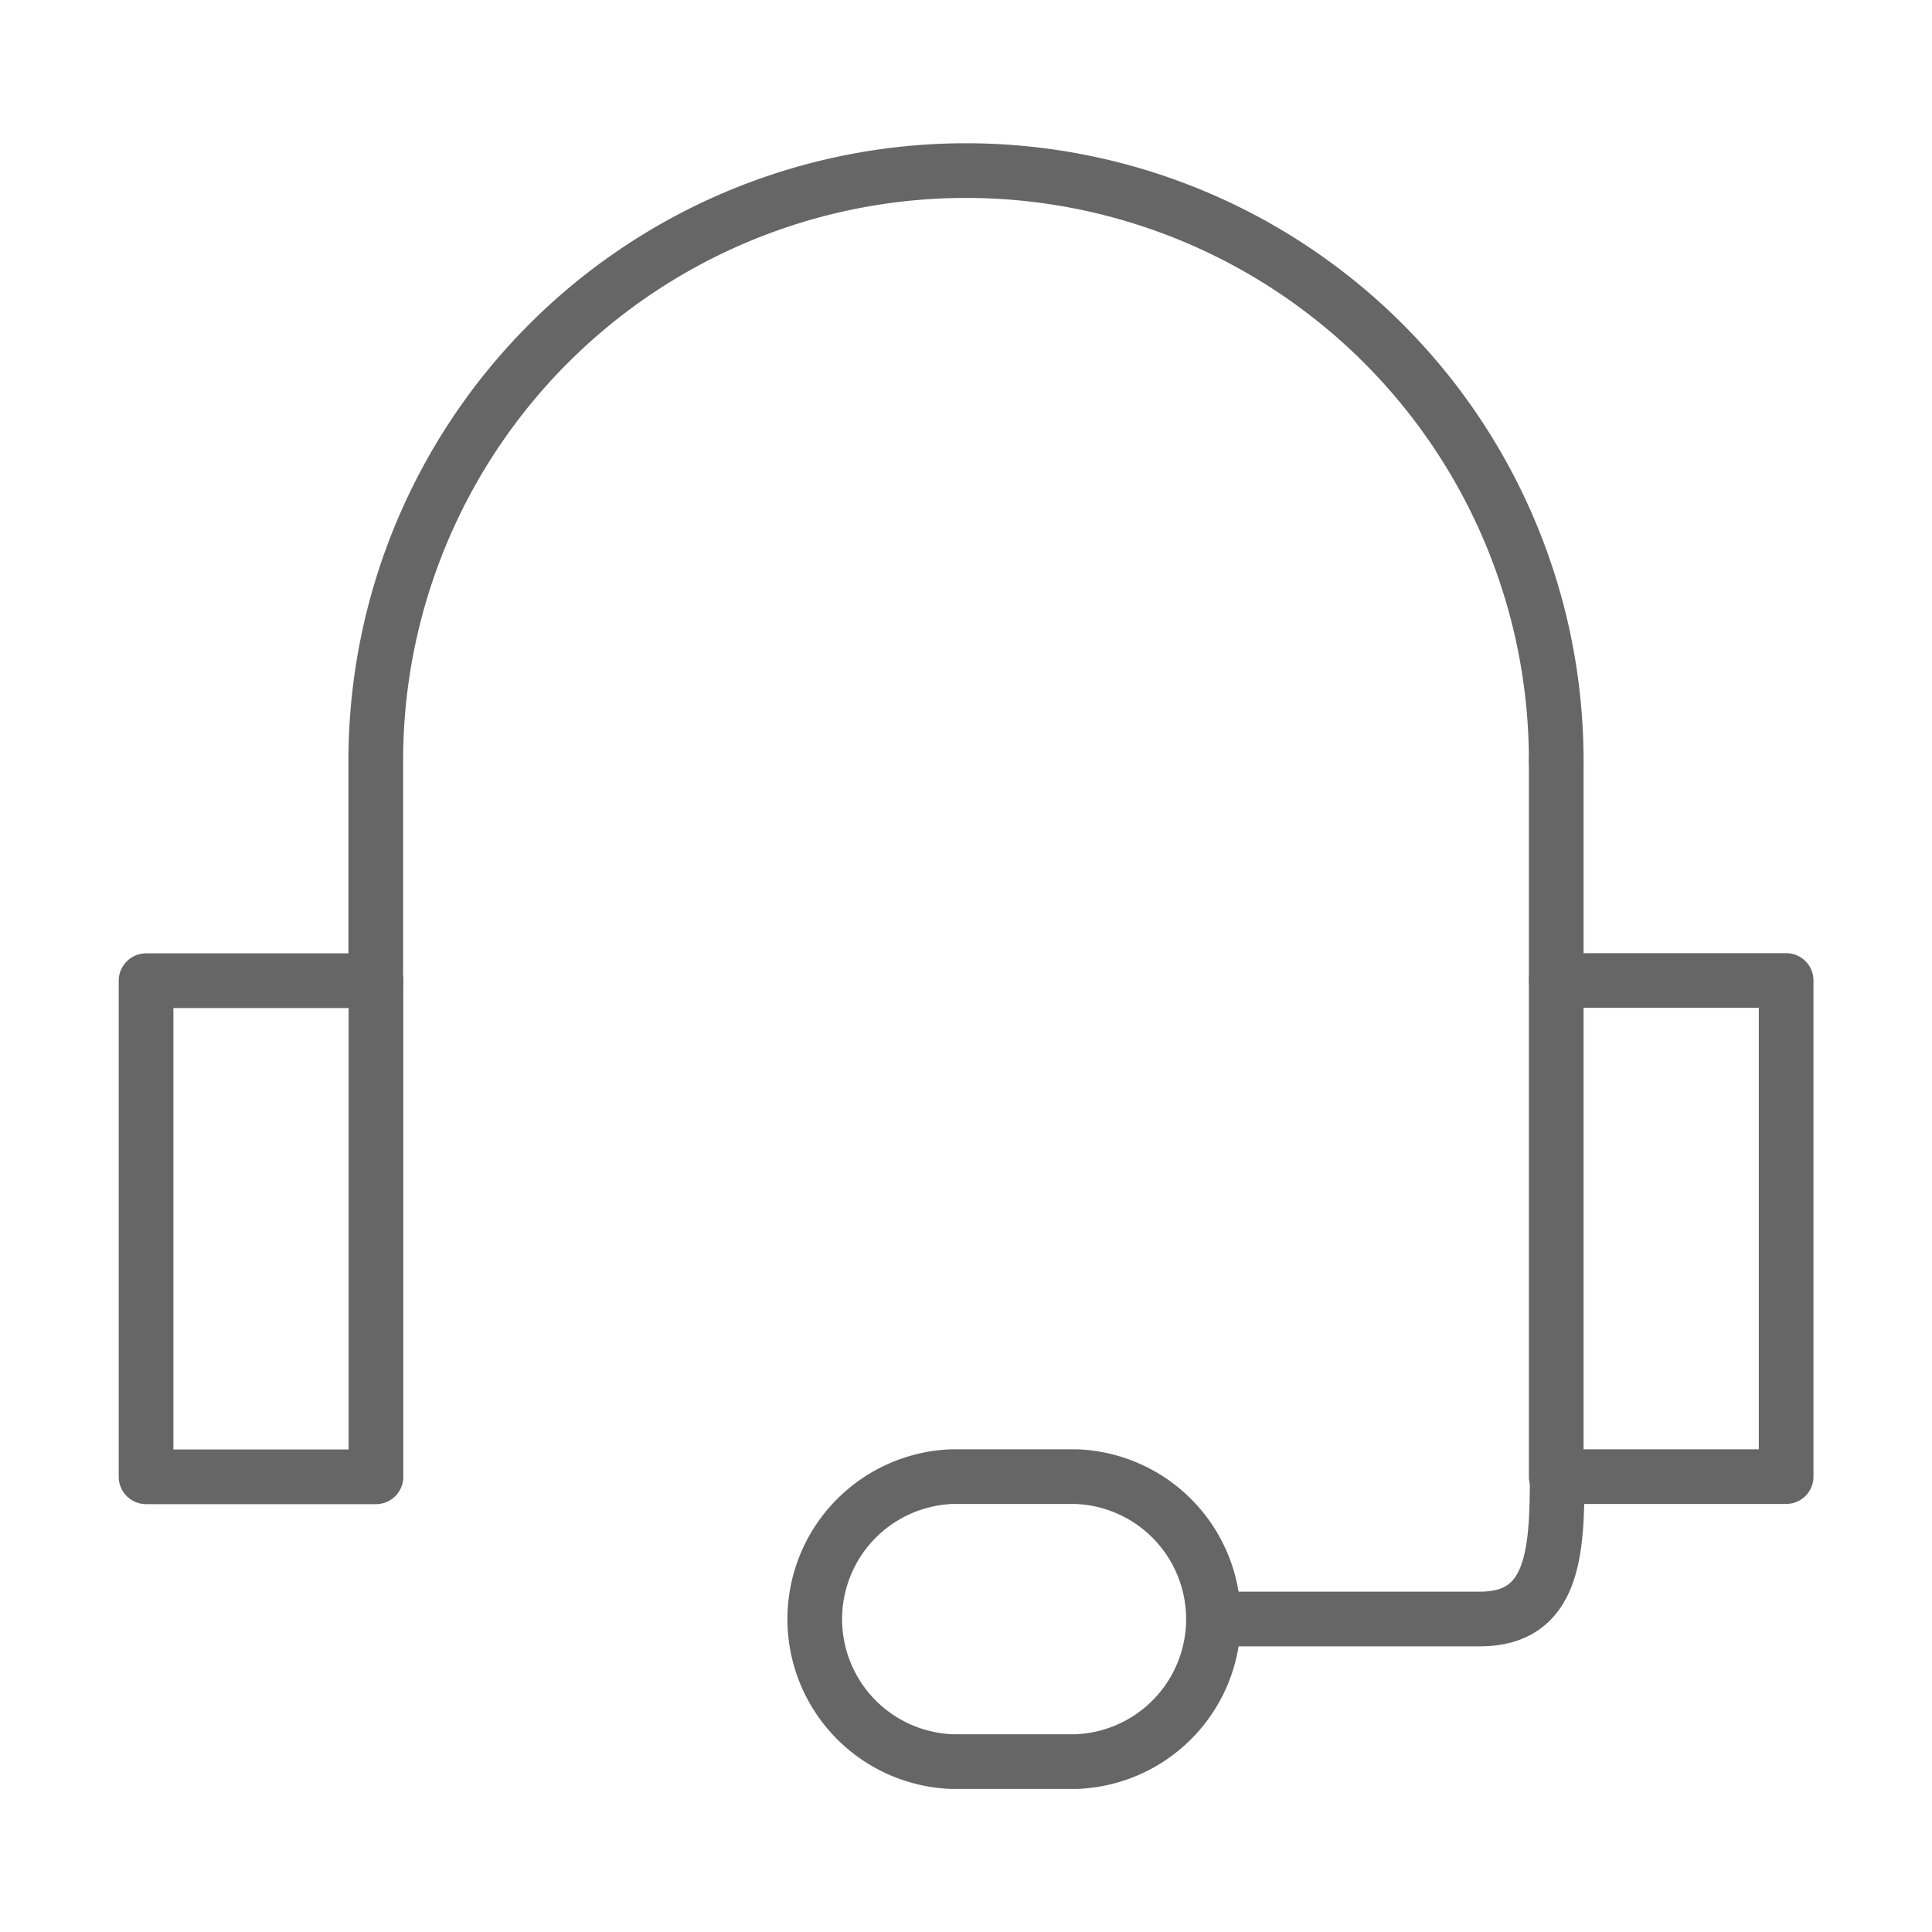<svg xmlns="http://www.w3.org/2000/svg" width="100" height="100" fill="none" stroke="#666" stroke-linejoin="round" stroke-width="2.83"><path d="M7.56 50.76h11.9v25.68H7.56z"/><path d="M80.55,39.38a30.55,30.55,0,1,0-61.1,0V50.76" stroke-linecap="round"/><path d="M92.45 76.43h-11.9V50.75h11.9z"/><path d="M80.55 39.38v11.38" stroke-linecap="round"/><path d="M55.7,91.18H49.28a7.38,7.38,0,0,1,0-14.75H55.7a7.38,7.38,0,0,1,0,14.75Z"/><path d="M63.07 83.8H76.6c3.8 0 4-3.4 4-7.38" stroke-linecap="round"/></svg>